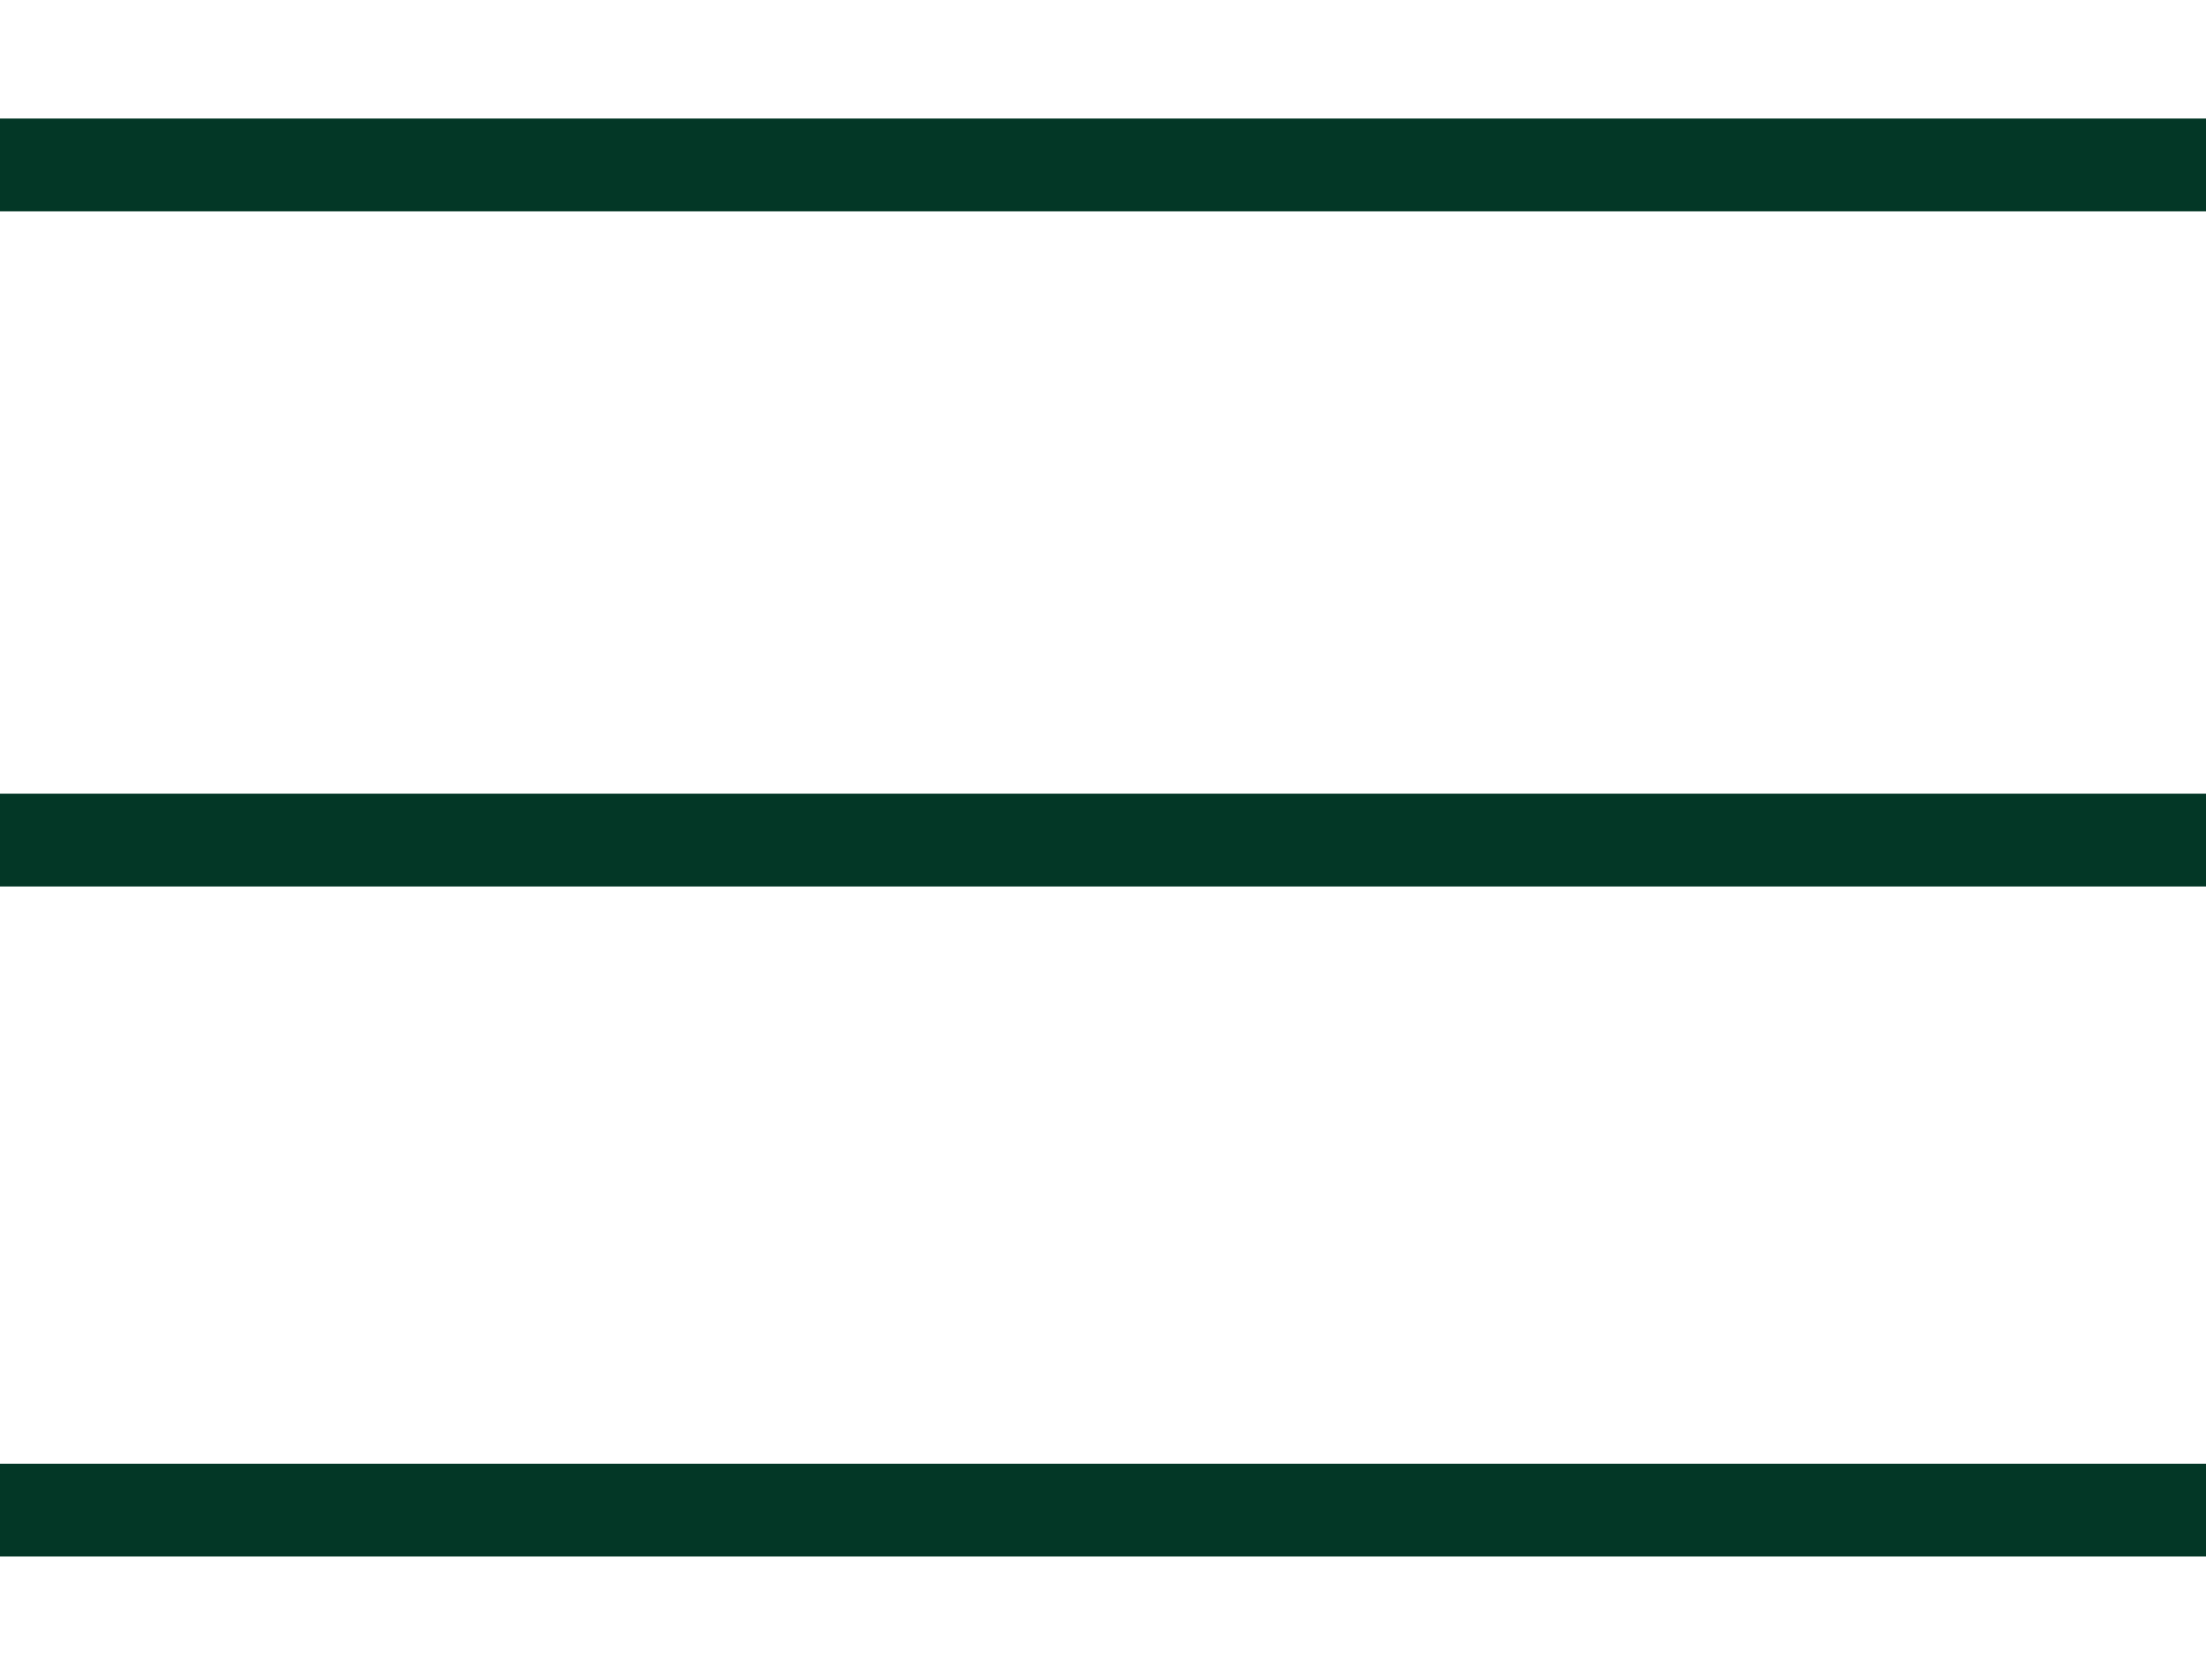 <svg xmlns="http://www.w3.org/2000/svg" xmlns:xlink="http://www.w3.org/1999/xlink" id="Layer_2_1_" x="0px" y="0px" viewBox="0 0 42.8 32.6" style="enable-background:new 0 0 42.8 32.6;" xml:space="preserve">
<style type="text/css">
	.st0{fill:#033726;}
</style>
<rect y="2.3" class="st0" width="42.8" height="1.8"></rect>
<rect y="15.4" class="st0" width="42.8" height="1.8"></rect>
<rect y="28.4" class="st0" width="42.8" height="1.8"></rect>
</svg>